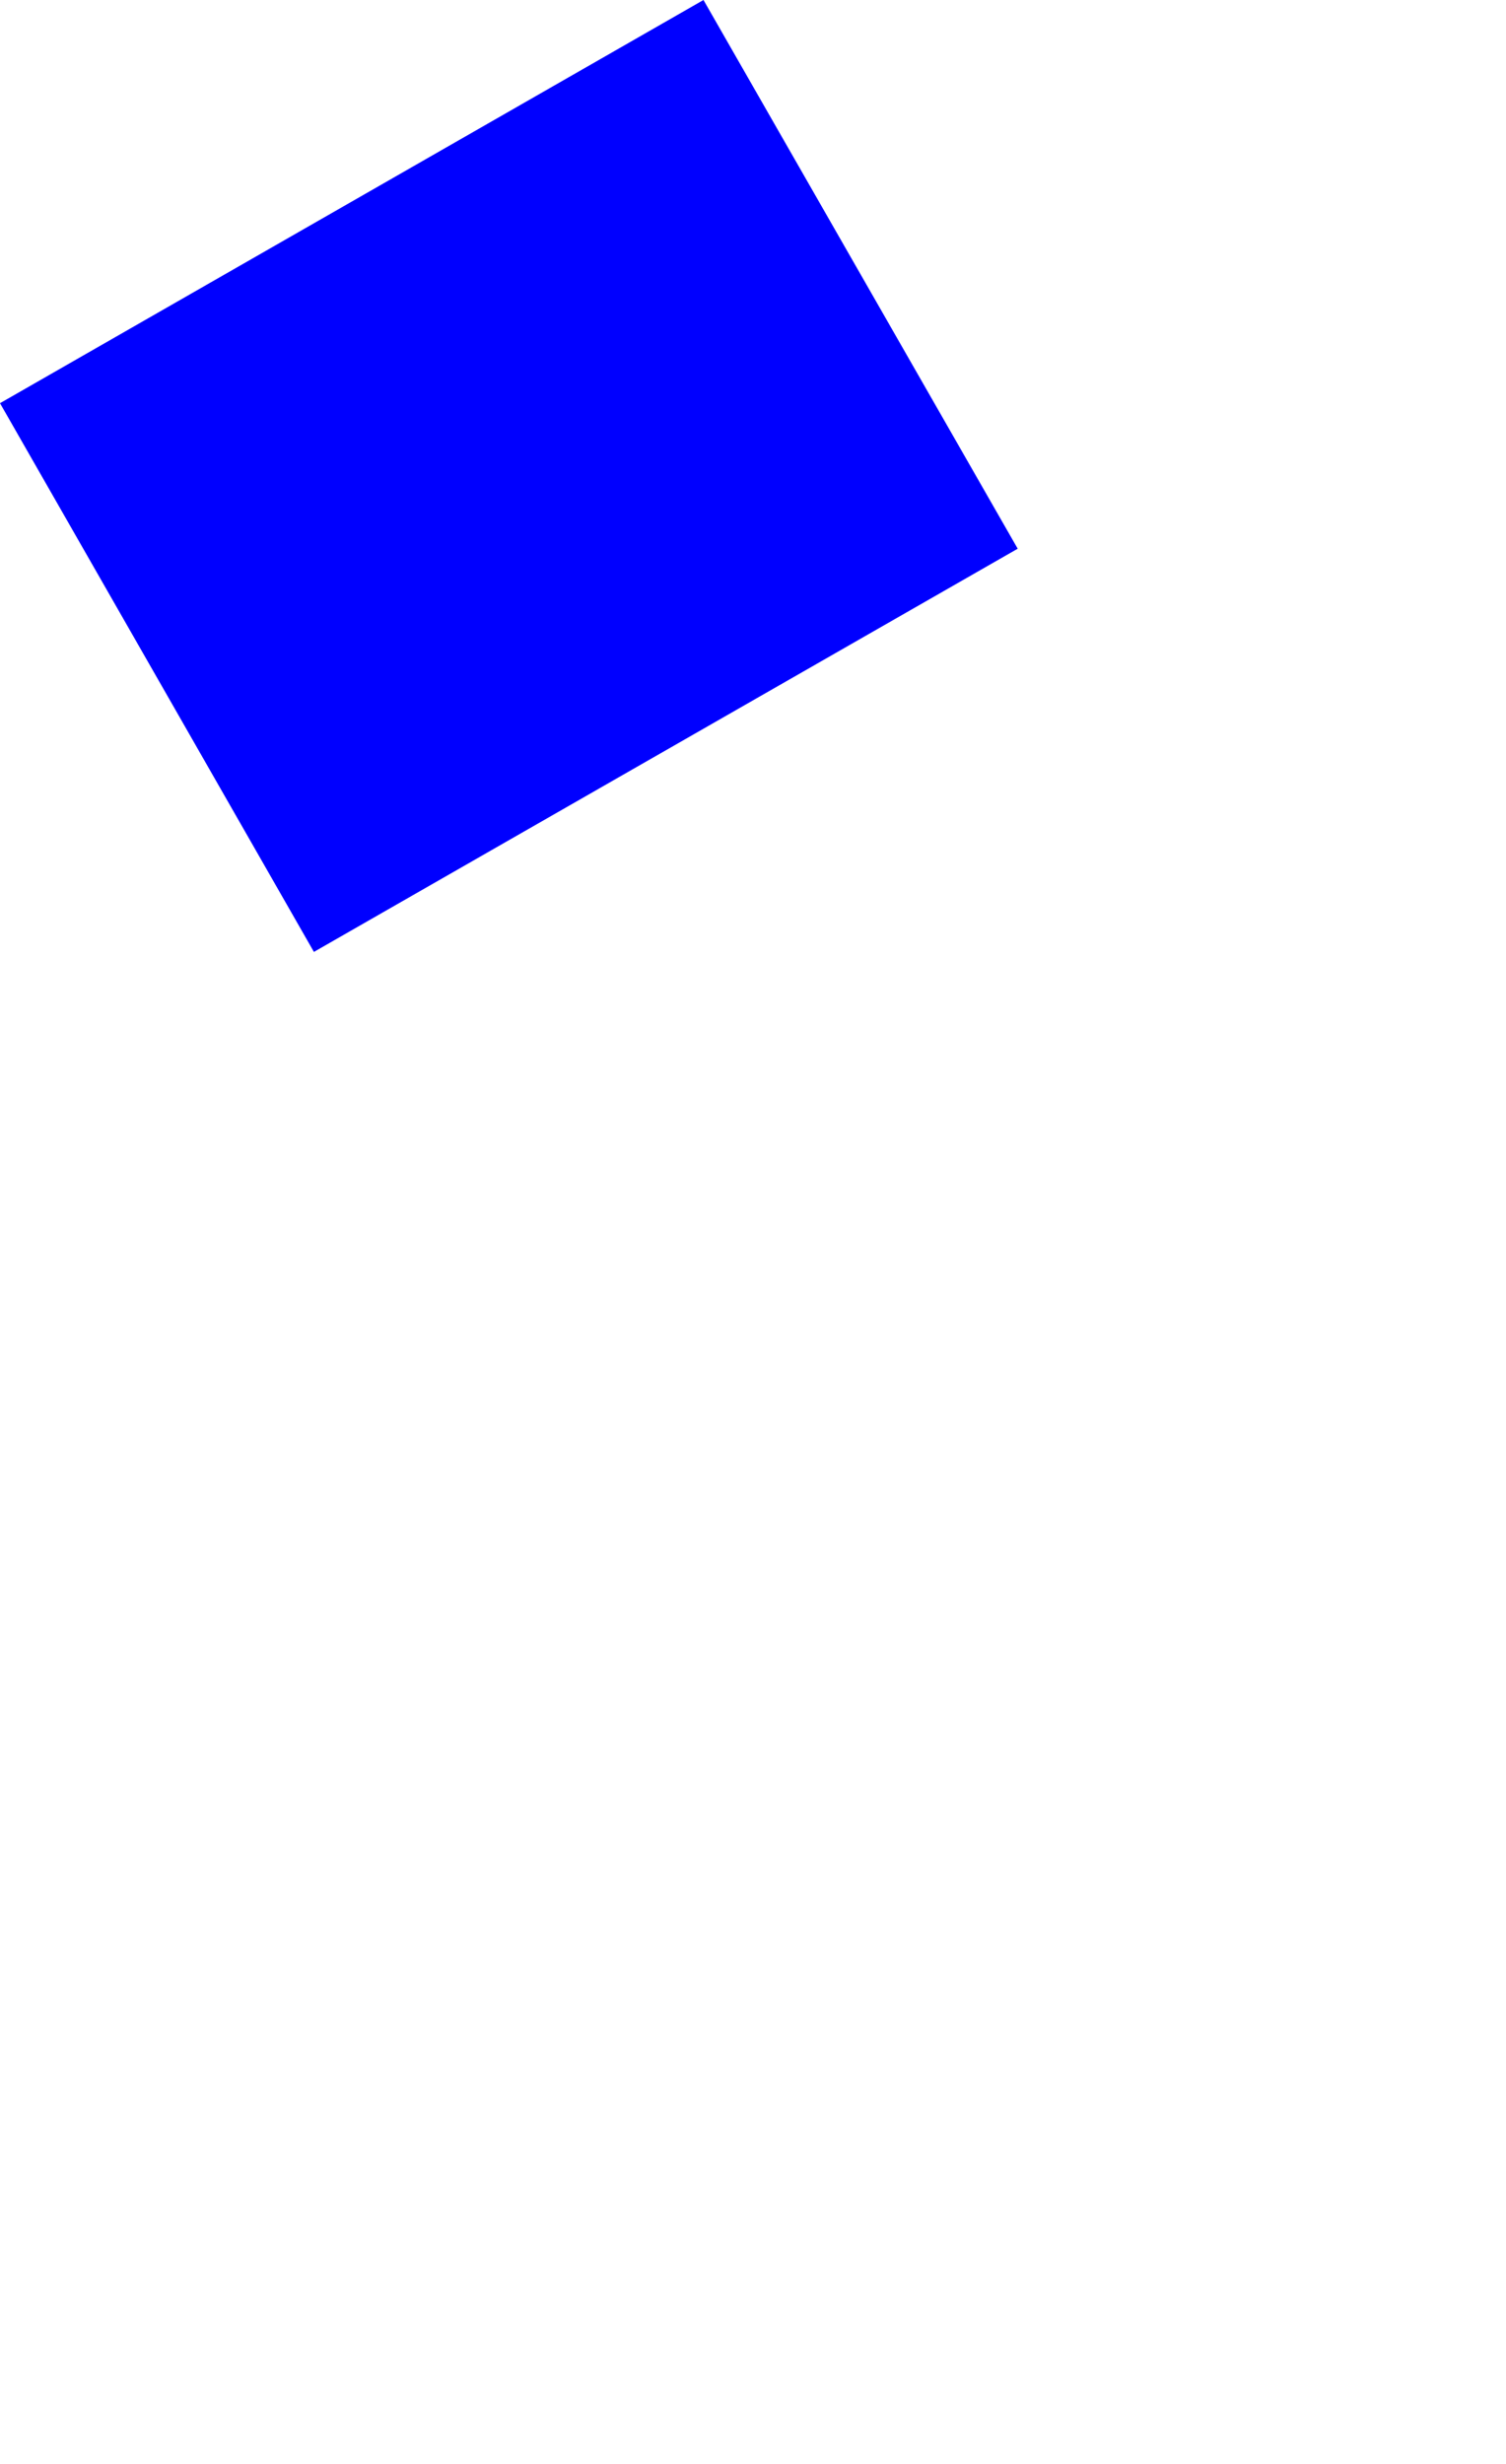 <?xml version="1.0" encoding="UTF-8" standalone="no"?>
<svg xmlns:xlink="http://www.w3.org/1999/xlink" height="395.4px" width="241.8px" xmlns="http://www.w3.org/2000/svg">
  <g transform="matrix(1.0, 0.0, 0.0, 1.0, -246.4, -149.65)">
    <path d="M246.4 214.35 L296.8 302.4 Q353.3 270.05 409.8 237.7 L359.35 149.65 246.4 214.35" fill="#0000ff" fill-rule="evenodd" stroke="none">
      <animate attributeName="fill" dur="2s" repeatCount="indefinite" values="#0000ff;#0000ff"/>
      <animate attributeName="fill-opacity" dur="2s" repeatCount="indefinite" values="1.0;1.0"/>
      <animate attributeName="d" dur="2s" repeatCount="indefinite" values="M246.4 214.35 L296.8 302.4 Q353.3 270.05 409.8 237.7 L359.35 149.65 246.4 214.35;M290.4 303.15 L436.0 544.8 Q481.25 551.5 488.2 387.3 L403.35 238.45 290.4 303.15"/>
    </path>
    <path d="M246.4 214.35 L359.35 149.65 409.8 237.7 Q353.3 270.05 296.8 302.4 L246.4 214.35" fill="none" stroke="#000000" stroke-linecap="round" stroke-linejoin="round" stroke-opacity="0.0" stroke-width="1.0">
      <animate attributeName="stroke" dur="2s" repeatCount="indefinite" values="#000000;#000001"/>
      <animate attributeName="stroke-width" dur="2s" repeatCount="indefinite" values="0.0;0.0"/>
      <animate attributeName="fill-opacity" dur="2s" repeatCount="indefinite" values="0.0;0.0"/>
      <animate attributeName="d" dur="2s" repeatCount="indefinite" values="M246.4 214.35 L359.35 149.65 409.8 237.7 Q353.3 270.05 296.8 302.4 L246.4 214.35;M290.4 303.15 L403.35 238.45 488.2 387.3 Q481.25 551.5 436.0 544.8 L290.4 303.15"/>
    </path>
  </g>
</svg>
